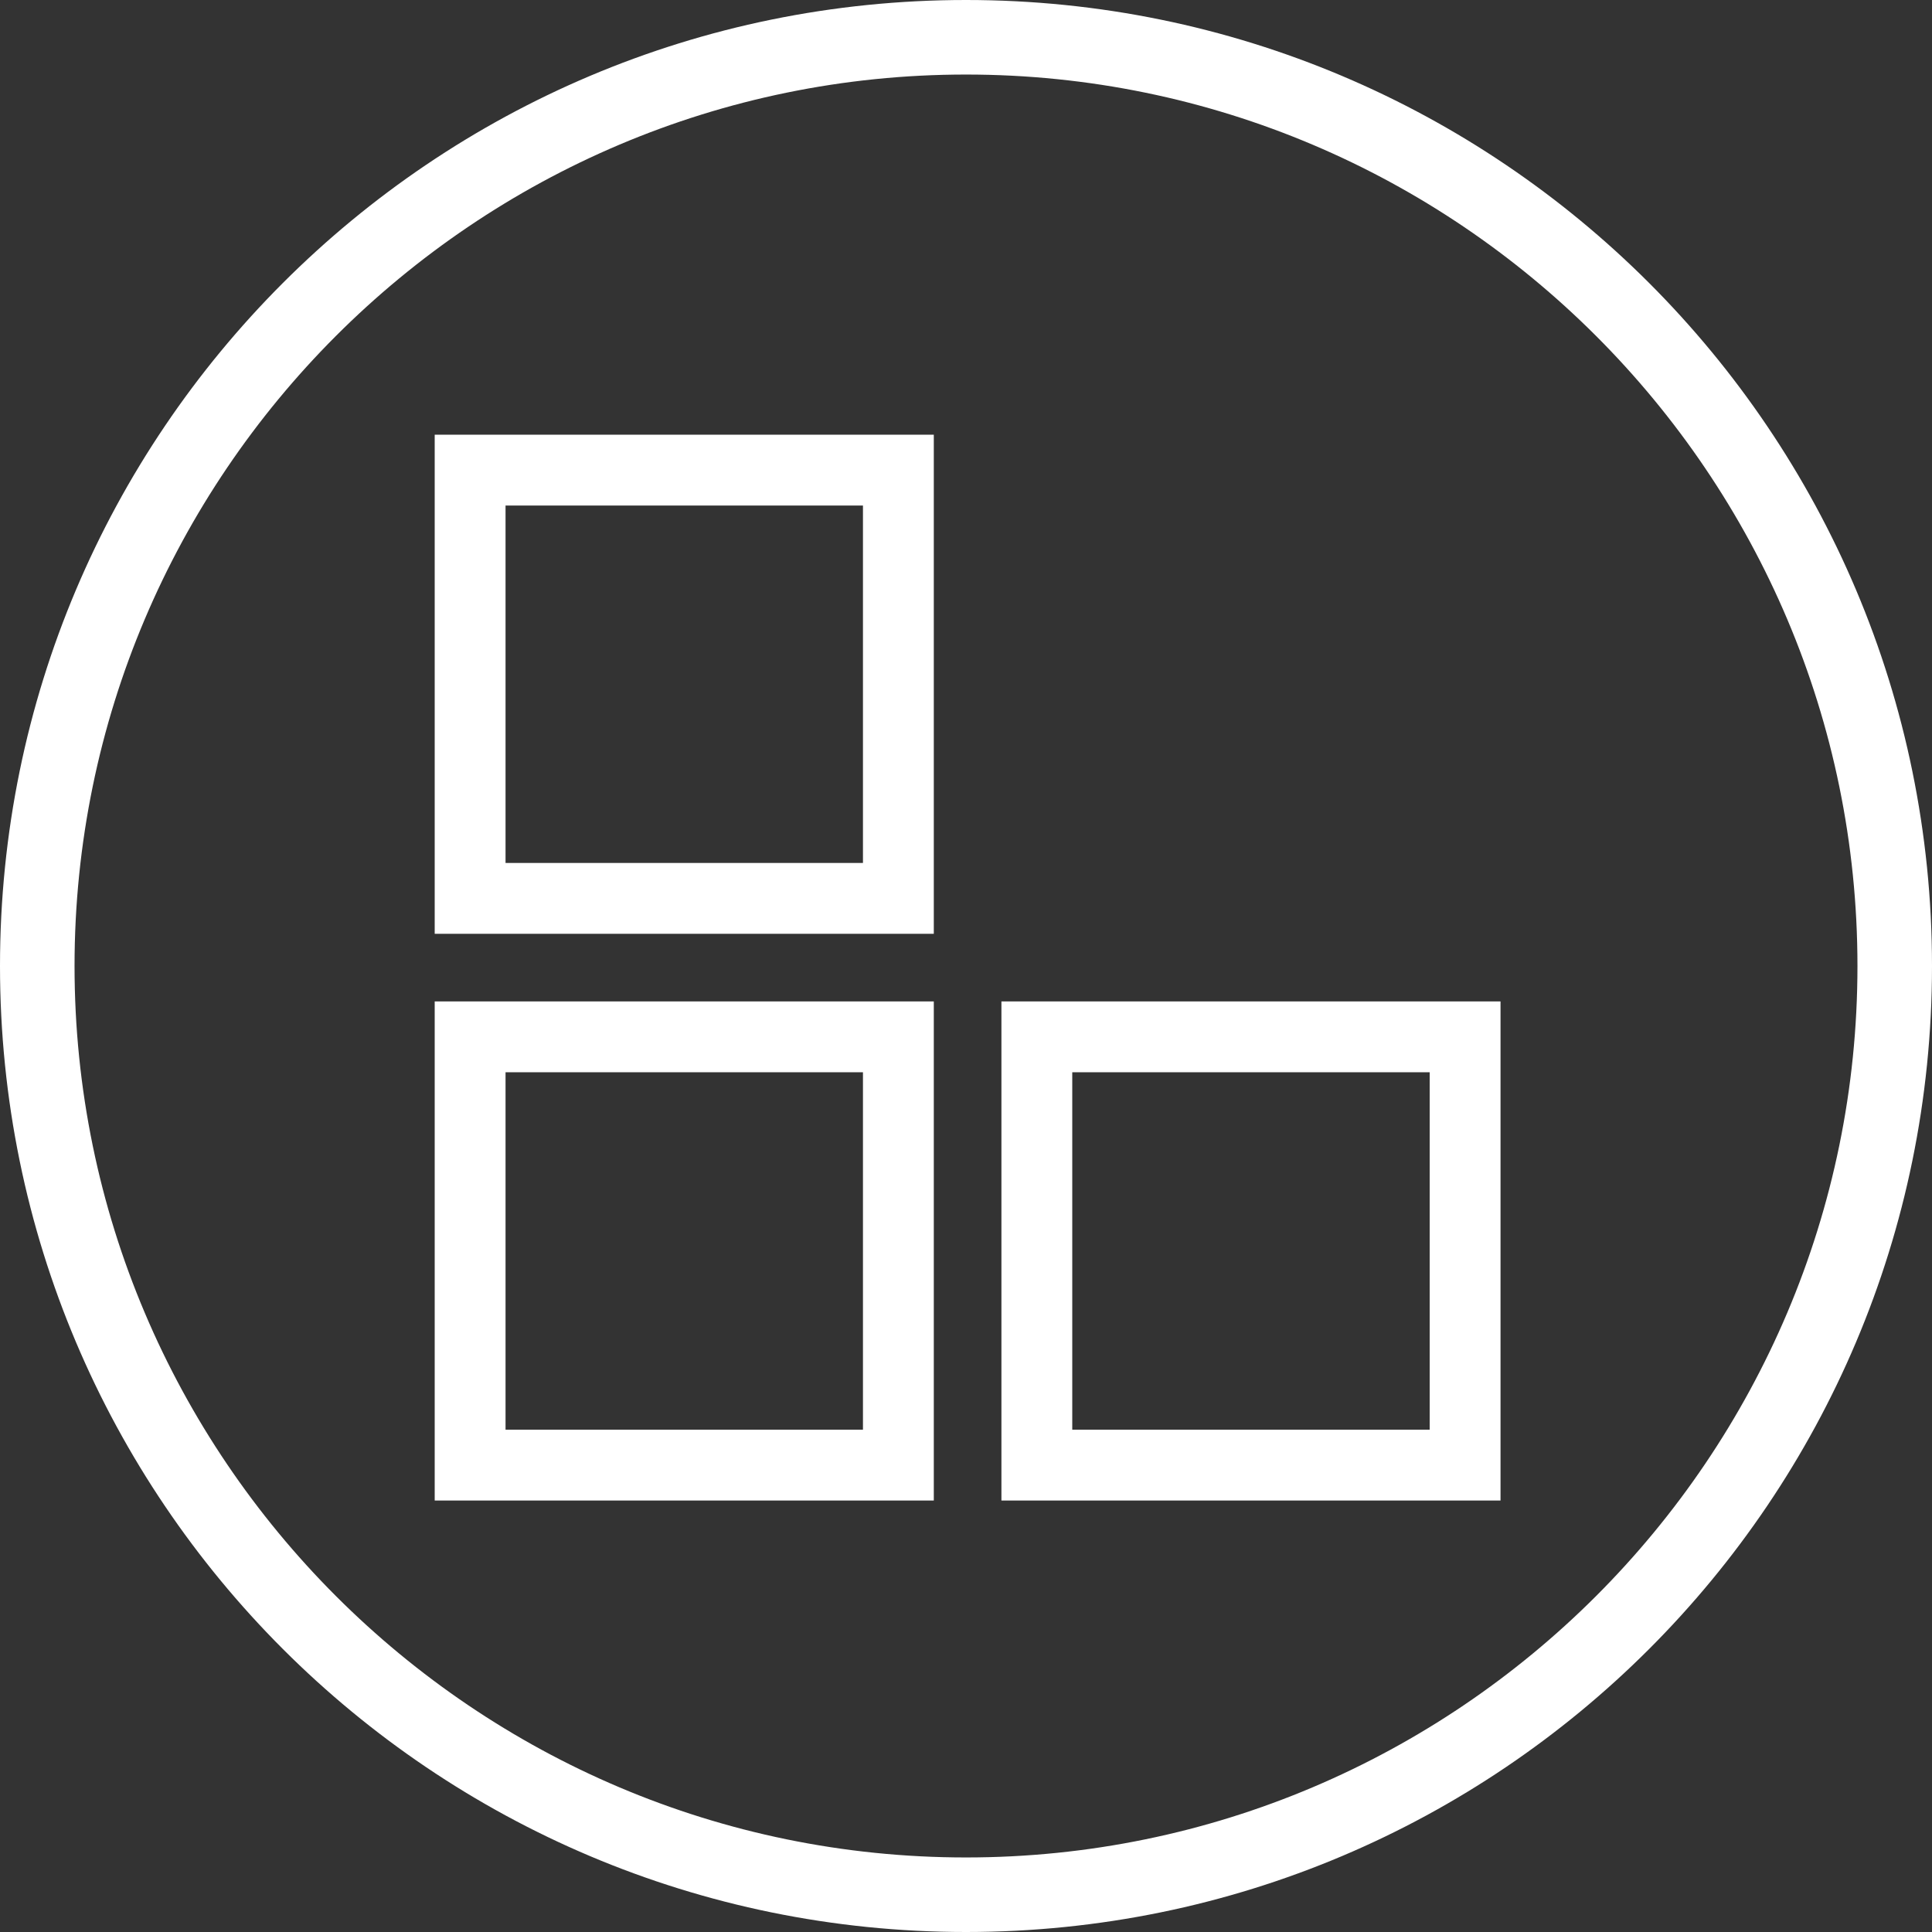 <?xml version="1.0" encoding="UTF-8"?>
<svg width="600px" height="600px" viewBox="0 0 600 600" version="1.1" xmlns="http://www.w3.org/2000/svg" xmlns:xlink="http://www.w3.org/1999/xlink">
    <rect x="0" y="0" width="600" height="600" fill="#333333" stroke="none"/>
    <!-- Generator: Sketch 54 (76480) - https://sketchapp.com -->
    <title>organize-selected</title>
    <desc>Created with Sketch.</desc>
    <g id="Page-1" stroke="none" stroke-width="1" fill="none" fill-rule="evenodd">
        <g id="Artboard" transform="translate(-262, -777)" fill="#FFFFFF" fill-rule="nonzero">
            <g id="organize-selected" transform="translate(262, 777)">
                <path d="M300,23.15 C452.66,23.15 576.85,147.34 576.85,300 C576.85,452.66 452.66,576.85 300,576.85 C147.34,576.85 23.15,452.66 23.15,300 C23.15,147.34 147.34,23.15 300,23.15 L300,23.15 Z M300,0 C134.31,0 0,134.31 0,300 C0,465.69 134.31,600 300,600 C465.69,600 600,465.69 600,300 C600,134.31 465.69,0 300,0 L300,0 L300,0 Z" id="Shape"></path>
                <g id="Group-4" transform="translate(146, 146)">
                    <path d="M165,165 L320,165 L320,320 L165,320 L165,165 Z M187,298 L298,298 L298,187 L187,187 L187,298 Z" id="Rectangle"></path>
                    <path d="M-11,165 L144,165 L144,320 L-11,320 L-11,165 Z M11,298 L122,298 L122,187 L11,187 L11,298 Z" id="Rectangle"></path>
                    <path d="M-11,-11 L144,-11 L144,144 L-11,144 L-11,-11 Z M11,122 L122,122 L122,11 L11,11 L11,122 Z" id="Rectangle"></path>
                </g>
            </g>
        </g>
    </g>
</svg>